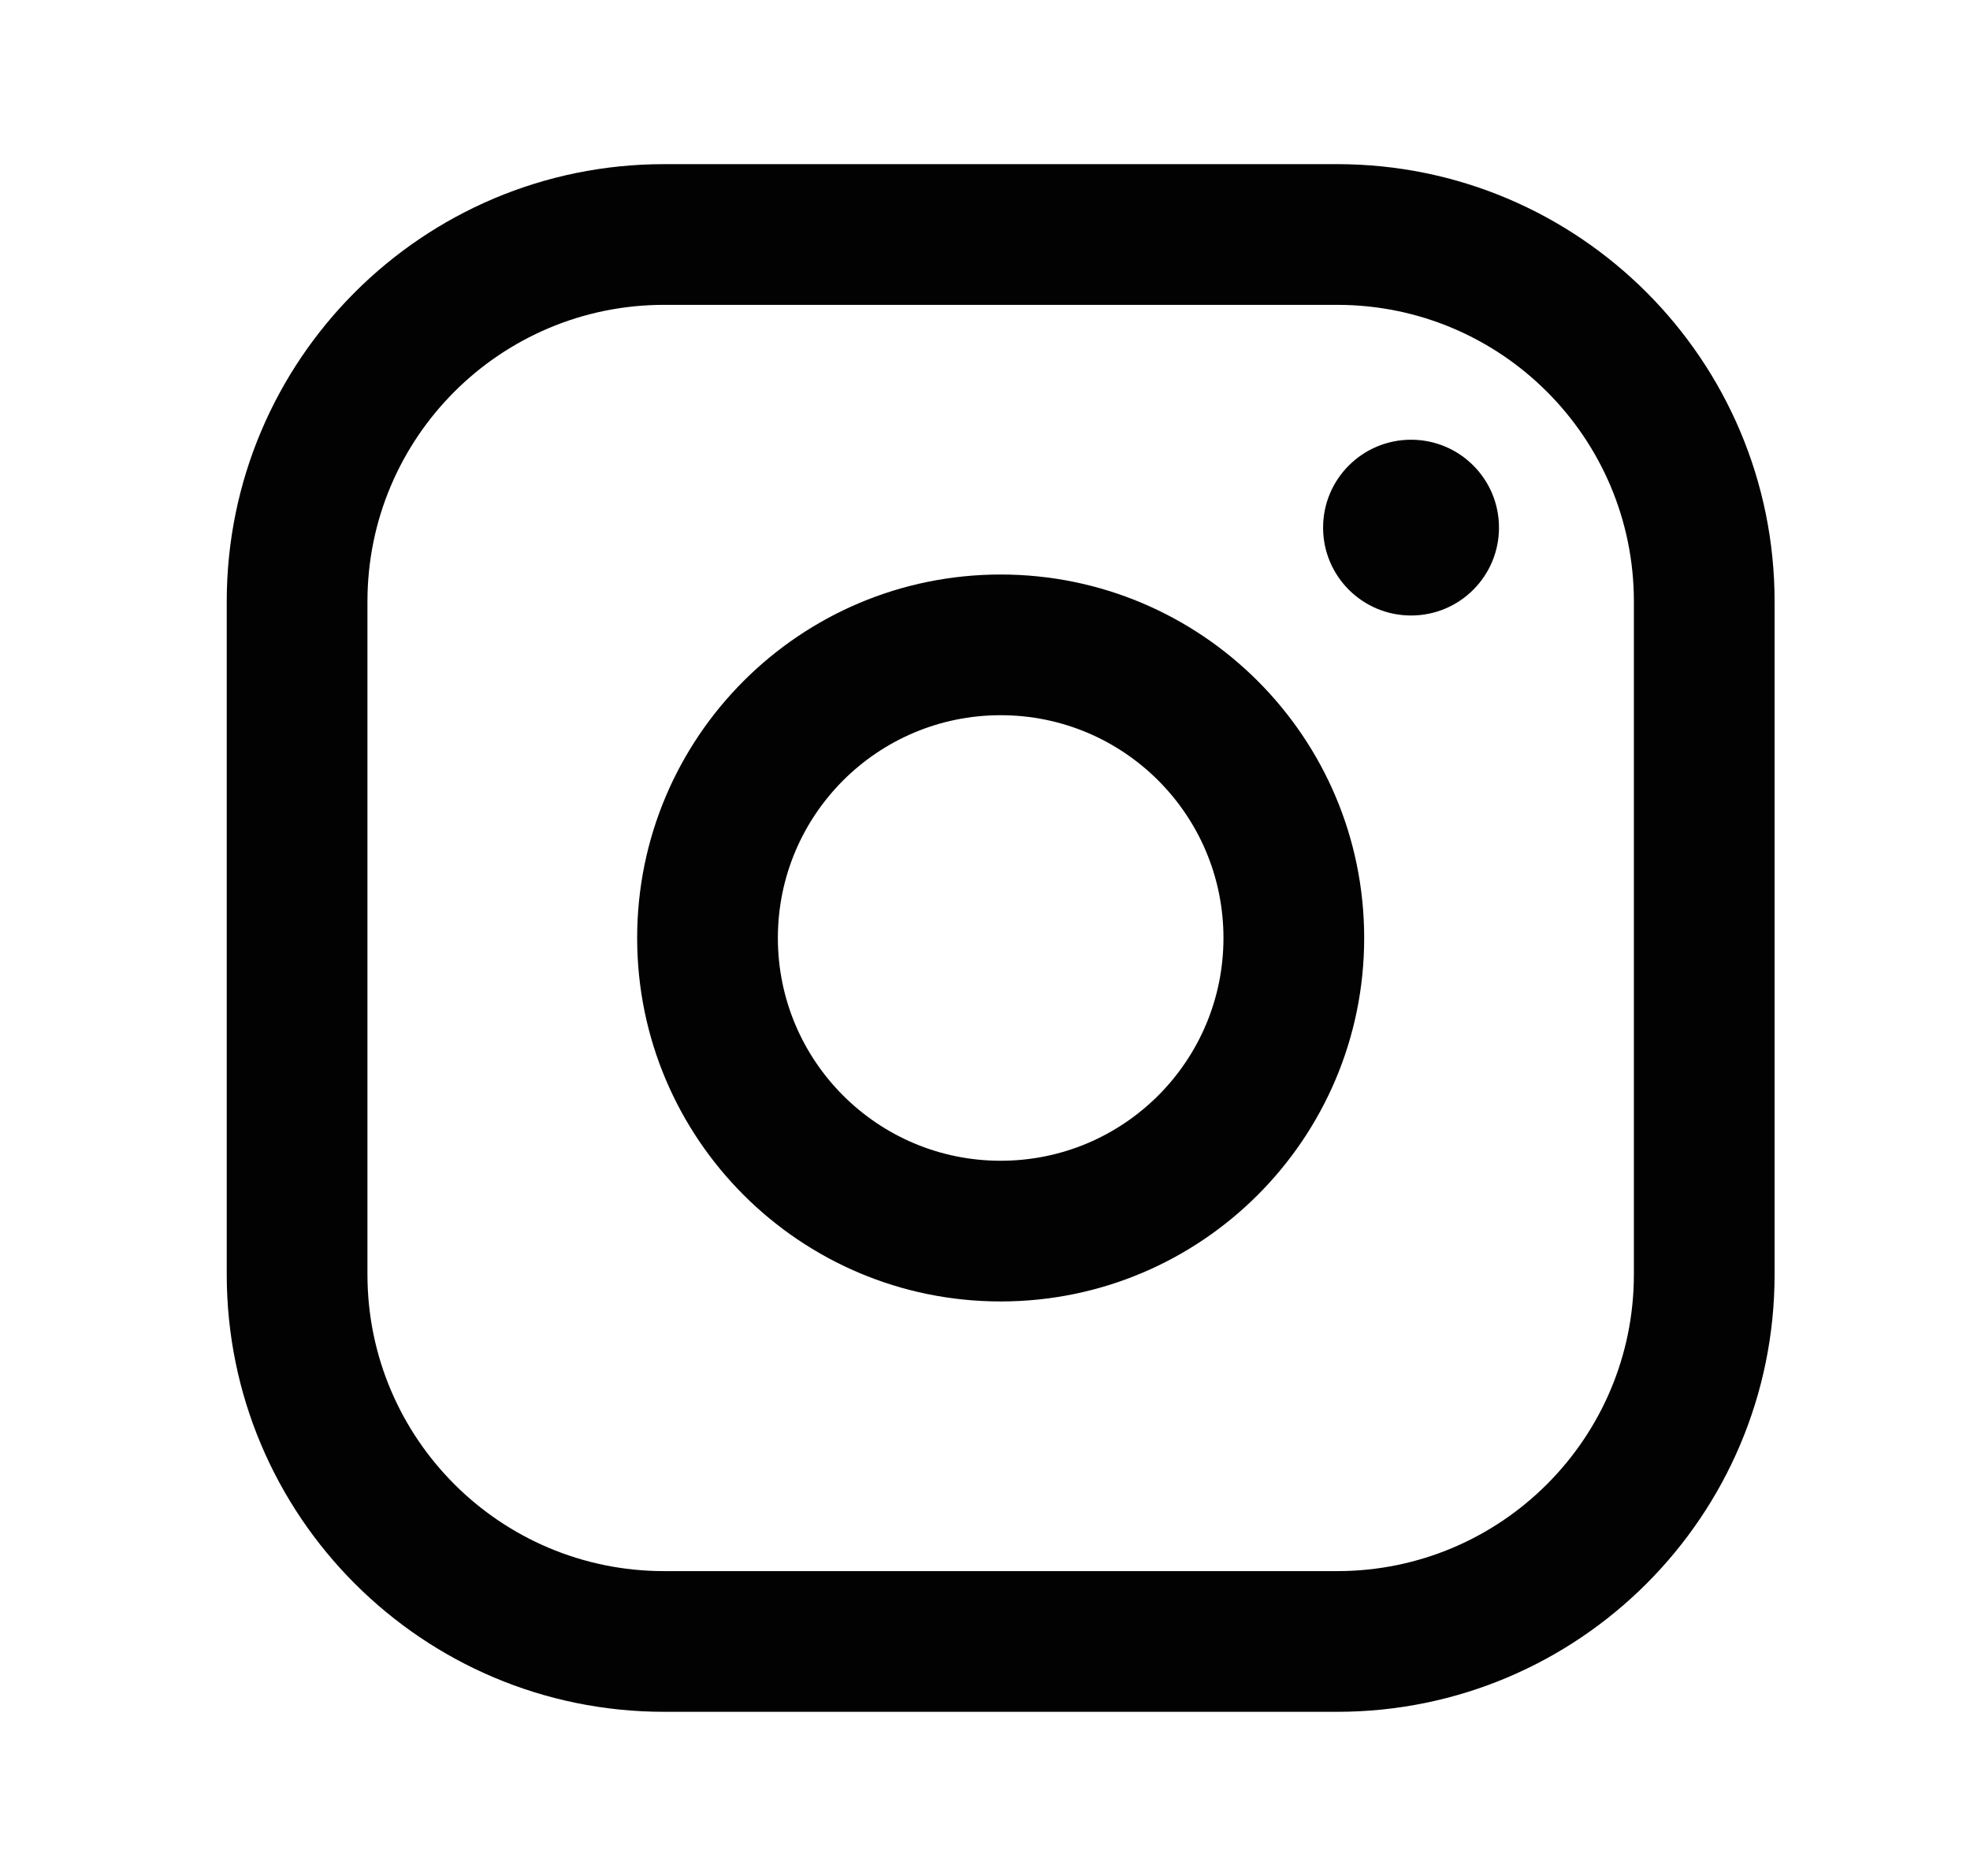 <svg width="21" height="20" viewBox="0 0 21 20" fill="none" xmlns="http://www.w3.org/2000/svg">
<path fill-rule="evenodd" clip-rule="evenodd" d="M7.08 3.25C5.333 3.25 3.917 4.666 3.917 6.413V13.587C3.917 15.334 5.333 16.75 7.08 16.75H14.254C16.001 16.75 17.417 15.334 17.417 13.587V6.413C17.417 4.666 16.001 3.25 14.254 3.25H7.08ZM2.417 6.413C2.417 3.838 4.505 1.75 7.08 1.75H14.254C16.829 1.75 18.917 3.838 18.917 6.413V13.587C18.917 16.162 16.829 18.25 14.254 18.25H7.08C4.505 18.25 2.417 16.162 2.417 13.587V6.413ZM10.667 7.625C9.355 7.625 8.292 8.688 8.292 10C8.292 11.312 9.355 12.375 10.667 12.375C11.979 12.375 13.042 11.312 13.042 10C13.042 8.688 11.979 7.625 10.667 7.625ZM6.792 10C6.792 7.86 8.527 6.125 10.667 6.125C12.807 6.125 14.542 7.86 14.542 10C14.542 12.14 12.807 13.875 10.667 13.875C8.527 13.875 6.792 12.14 6.792 10ZM15.979 5.625C15.979 6.143 15.56 6.562 15.042 6.562C14.524 6.562 14.104 6.143 14.104 5.625C14.104 5.107 14.524 4.688 15.042 4.688C15.56 4.688 15.979 5.107 15.979 5.625Z" fill="#020202"/>
</svg>
